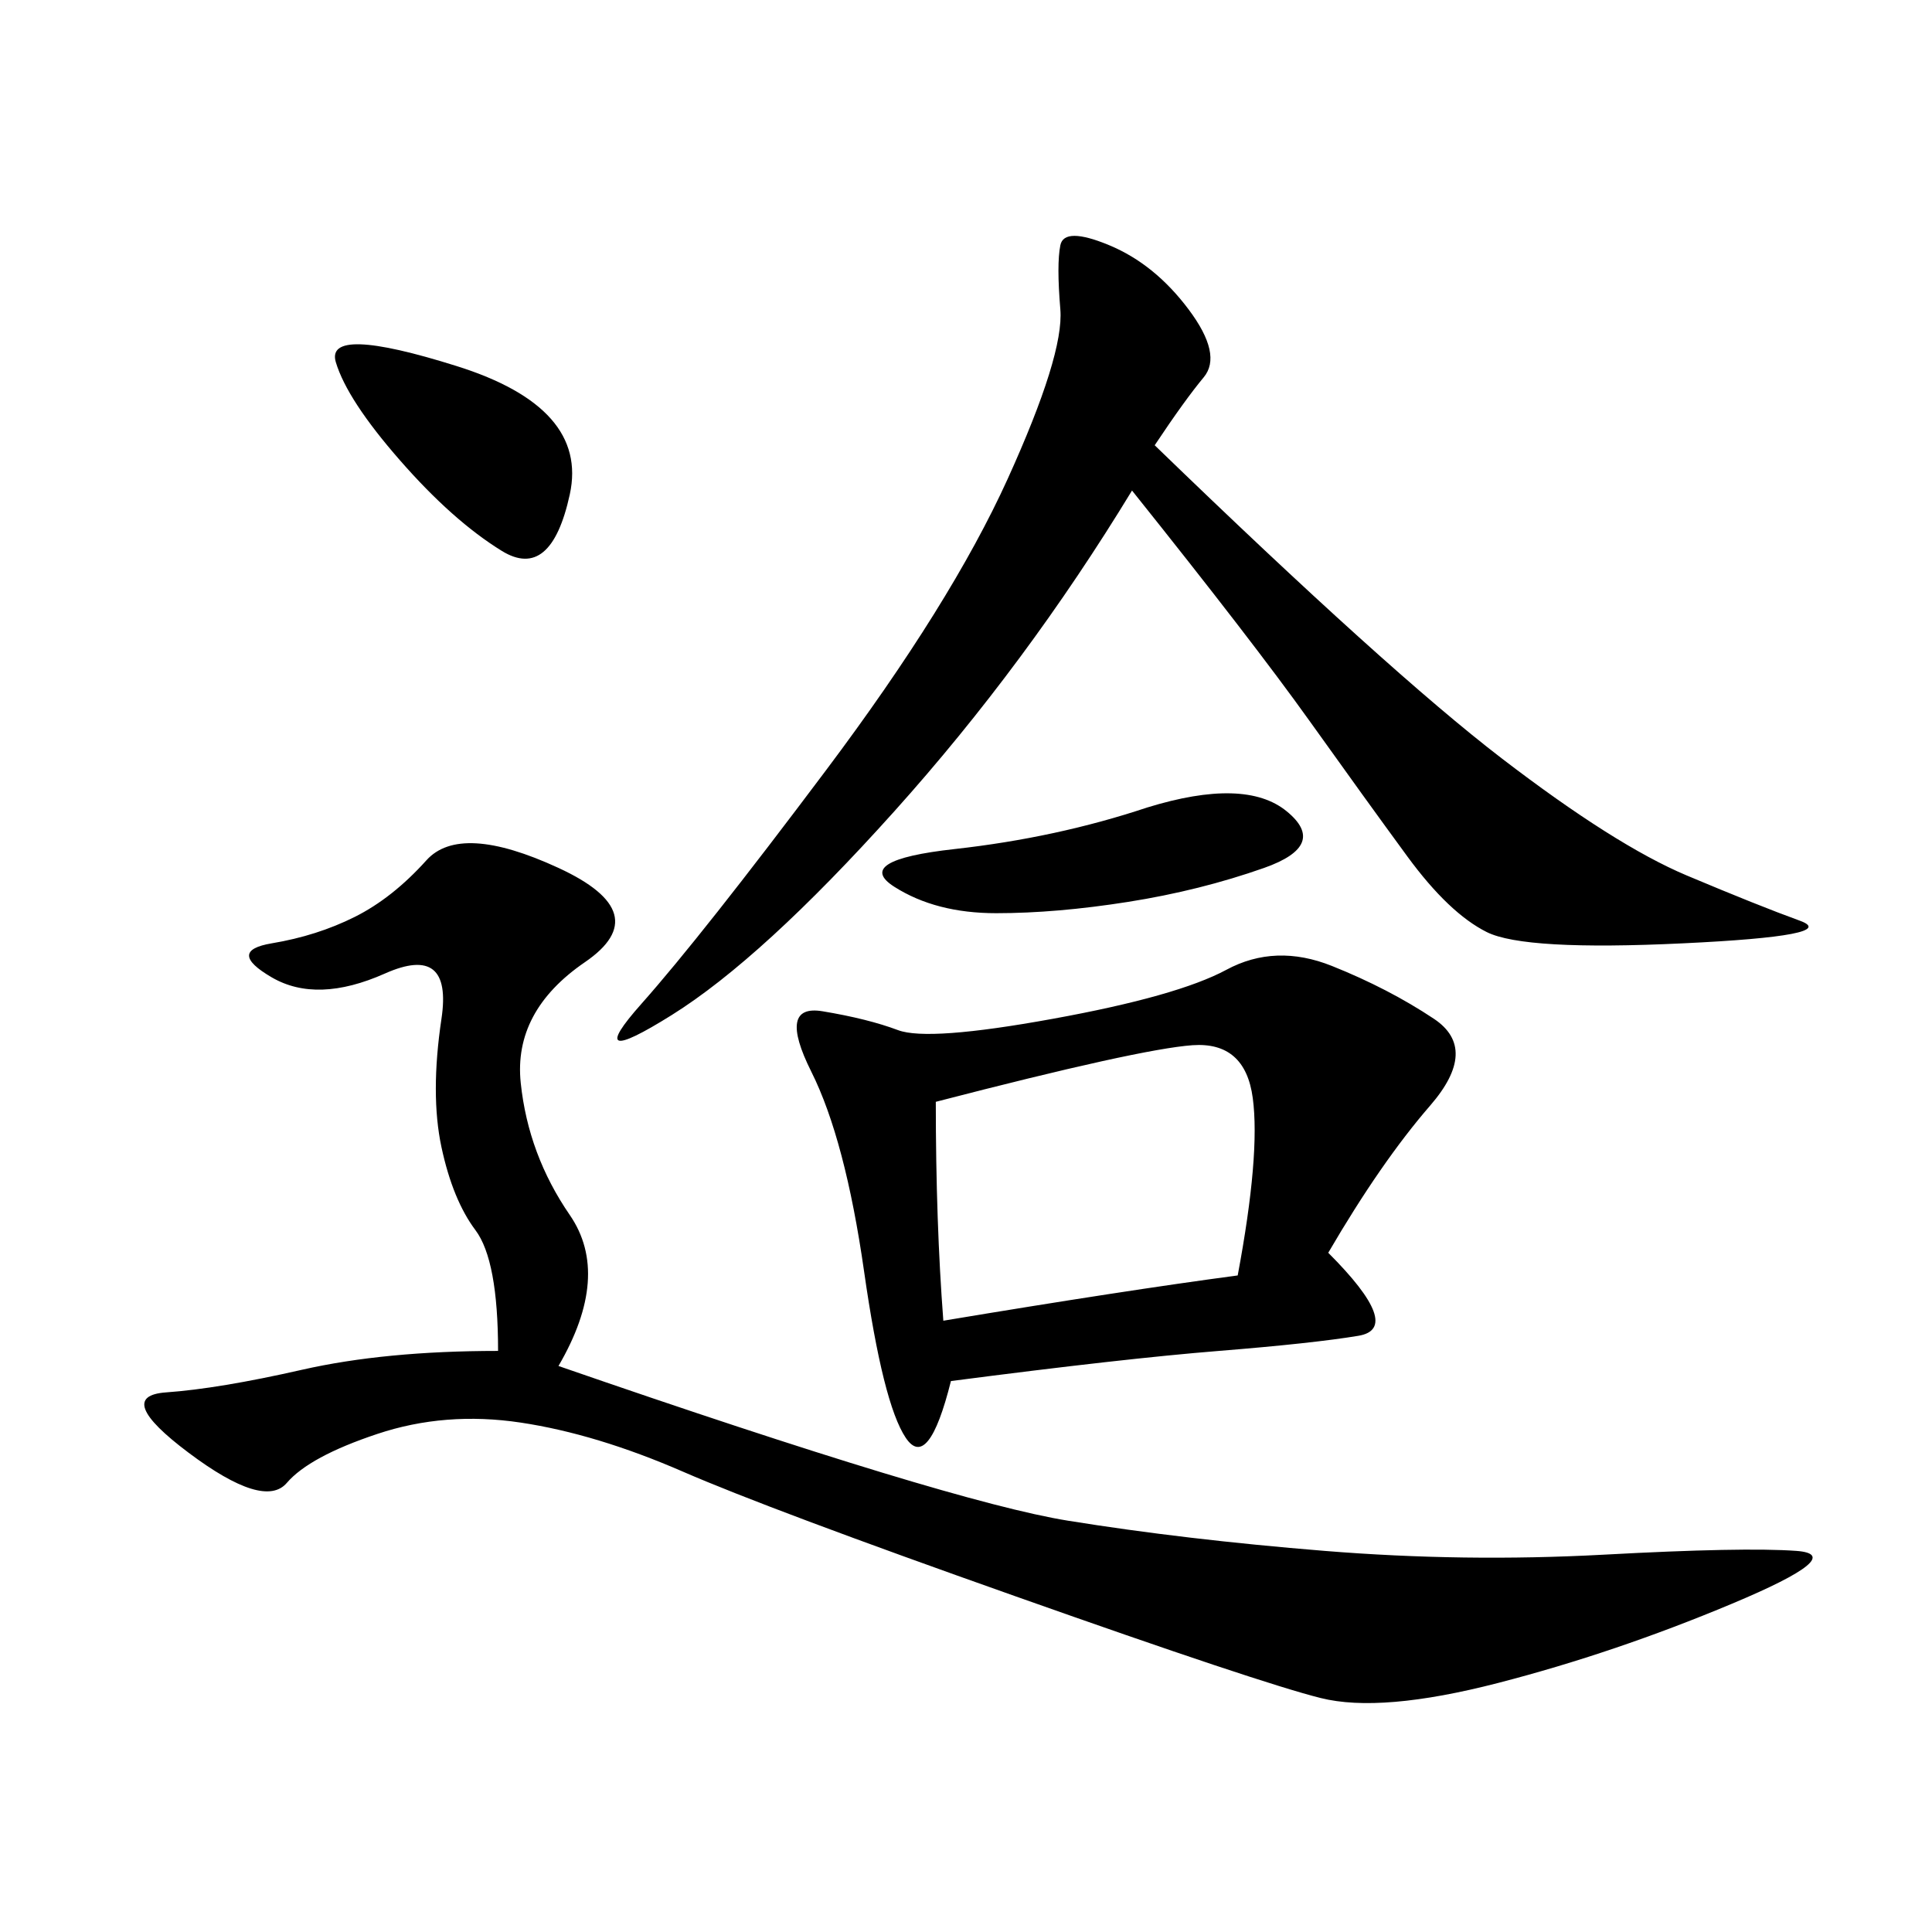 <svg xmlns="http://www.w3.org/2000/svg" xmlns:xlink="http://www.w3.org/1999/xlink" width="300" height="300"><path d="M86.72 212.11Q147.66 233.20 165.82 236.13Q183.98 239.06 205.66 240.82Q227.34 242.58 249.02 241.41Q270.70 240.23 278.91 240.82Q287.11 241.41 268.95 249.02Q250.78 256.64 232.62 261.33Q214.45 266.02 205.08 263.67Q195.70 261.33 157.62 247.85Q119.53 234.38 106.05 228.52Q92.58 222.66 80.86 220.90Q69.14 219.14 58.59 222.66Q48.05 226.17 44.53 230.27Q41.02 234.38 29.30 225.59Q17.58 216.80 25.78 216.21Q33.98 215.63 46.88 212.70Q59.77 209.77 77.34 209.77L77.34 209.77Q77.34 195.70 73.83 191.02Q70.31 186.33 68.55 178.13Q66.80 169.92 68.55 158.20Q70.31 146.48 59.77 151.17Q49.22 155.86 42.19 151.76Q35.16 147.66 42.19 146.48Q49.22 145.31 55.08 142.38Q60.94 139.45 66.21 133.59Q71.48 127.73 86.72 134.77Q101.95 141.80 90.82 149.41Q79.69 157.03 80.86 168.16Q82.03 179.30 88.48 188.67Q94.92 198.05 86.72 212.11L86.72 212.11ZM206.25 194.53Q217.97 206.25 210.94 207.42Q203.91 208.59 189.26 209.77Q174.61 210.94 147.66 214.45L147.66 214.45Q144.14 228.52 140.63 223.24Q137.11 217.97 134.18 197.46Q131.25 176.95 125.98 166.41Q120.70 155.86 127.73 157.03Q134.77 158.20 139.45 159.96Q144.14 161.72 163.48 158.20Q182.81 154.69 190.43 150.59Q198.05 146.48 206.84 150Q215.63 153.52 222.66 158.20Q229.69 162.89 222.07 171.68Q214.45 180.47 206.25 194.53L206.25 194.53ZM179.30 69.14Q215.63 104.30 233.20 117.77Q250.78 131.25 261.91 135.94Q273.05 140.63 279.49 142.97Q285.94 145.31 261.33 146.48Q236.72 147.66 230.86 144.73Q225 141.80 218.55 133.01Q212.11 124.22 203.32 111.91Q194.53 99.61 175.78 76.17L175.78 76.17Q159.38 103.13 138.87 125.98Q118.36 148.83 104.30 157.62Q90.23 166.41 99.61 155.86Q108.98 145.31 128.32 119.53Q147.66 93.75 156.45 74.41Q165.23 55.08 164.65 48.05Q164.06 41.02 164.65 38.09Q165.23 35.16 172.27 38.09Q179.30 41.02 184.57 48.05Q189.84 55.08 186.91 58.59Q183.98 62.11 179.30 69.14L179.30 69.14ZM145.31 171.09Q145.31 189.84 146.48 205.08L146.48 205.08Q174.61 200.39 192.19 198.05L192.19 198.05Q195.70 179.30 194.53 170.51Q193.36 161.72 185.16 162.30Q176.95 162.89 145.31 171.09L145.31 171.09ZM178.13 125.39Q193.36 120.70 199.80 125.98Q206.25 131.25 196.29 134.77Q186.33 138.28 175.20 140.04Q164.06 141.80 154.69 141.80L154.69 141.80Q145.31 141.80 138.87 137.70Q132.42 133.59 148.24 131.84Q164.06 130.08 178.13 125.39L178.13 125.39ZM62.11 71.48Q53.91 62.11 52.15 56.25Q50.39 50.39 70.90 56.84Q91.41 63.28 88.48 76.76Q85.55 90.23 77.93 85.55Q70.31 80.86 62.11 71.48L62.11 71.48Z"/></svg>
